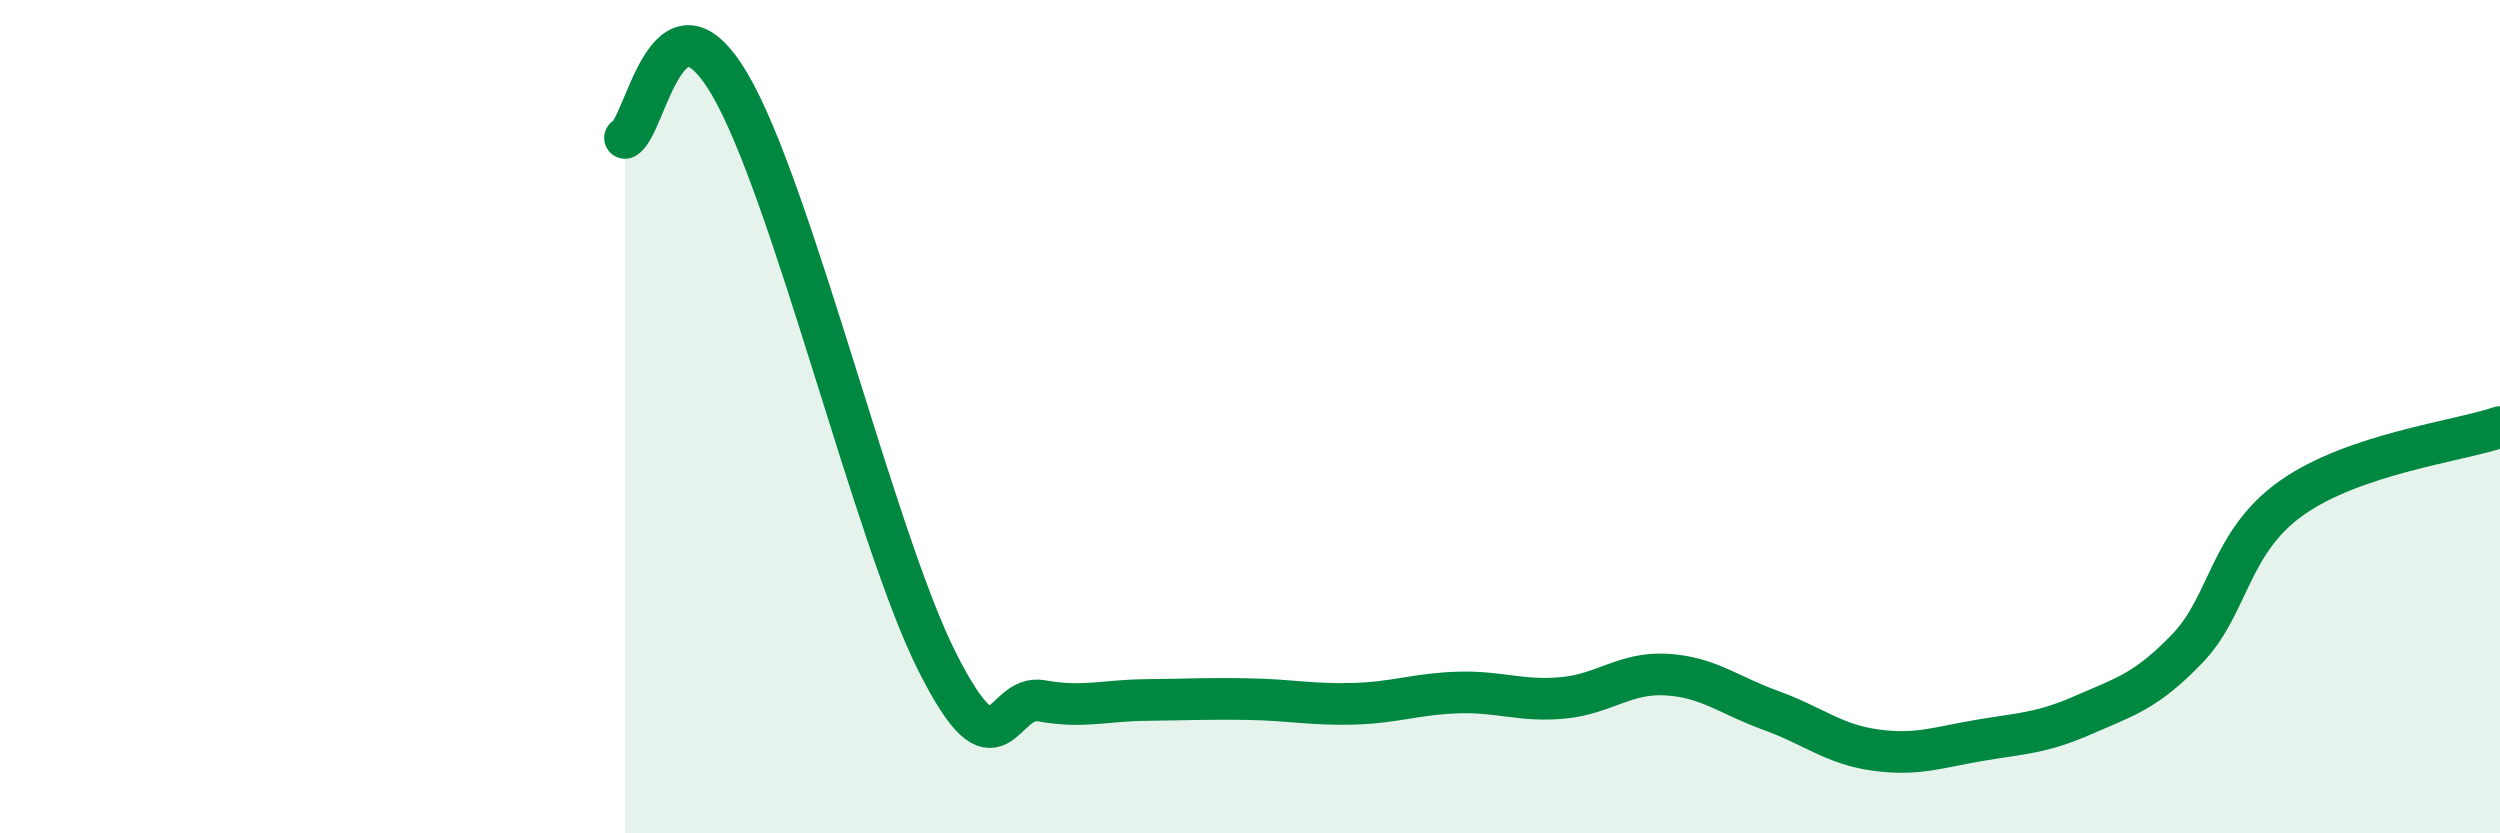 
    <svg width="60" height="20" viewBox="0 0 60 20" xmlns="http://www.w3.org/2000/svg">
      <path
        d="M 15,3.31 C 15.5,3.05 16,-0.52 17.5,2 C 19,4.52 21,12.94 22.5,15.9 C 24,18.86 24,16.64 25,16.82 C 26,17 26.5,16.81 27.5,16.8 C 28.5,16.79 29,16.76 30,16.78 C 31,16.8 31.5,16.92 32.5,16.89 C 33.5,16.86 34,16.65 35,16.62 C 36,16.59 36.5,16.84 37.5,16.75 C 38.5,16.66 39,16.13 40,16.19 C 41,16.25 41.5,16.69 42.5,17.05 C 43.5,17.41 44,17.86 45,18 C 46,18.14 46.5,17.94 47.5,17.77 C 48.5,17.6 49,17.6 50,17.16 C 51,16.72 51.5,16.6 52.5,15.56 C 53.5,14.52 53.5,13.01 55,11.95 C 56.5,10.89 59,10.59 60,10.25L60 20L15 20Z"
        fill="#008740"
        opacity="0.1"
        stroke-linecap="round"
        stroke-linejoin="round"
      />
      <path
        d="M 15,3.31 C 15.5,3.05 16,-0.52 17.5,2 C 19,4.52 21,12.94 22.5,15.9 C 24,18.86 24,16.64 25,16.82 C 26,17 26.5,16.81 27.5,16.8 C 28.5,16.79 29,16.76 30,16.78 C 31,16.8 31.5,16.92 32.5,16.89 C 33.5,16.86 34,16.65 35,16.62 C 36,16.59 36.5,16.84 37.5,16.75 C 38.5,16.66 39,16.13 40,16.19 C 41,16.25 41.5,16.69 42.5,17.05 C 43.5,17.41 44,17.86 45,18 C 46,18.14 46.5,17.94 47.5,17.77 C 48.5,17.6 49,17.6 50,17.16 C 51,16.72 51.5,16.6 52.5,15.56 C 53.5,14.52 53.5,13.01 55,11.95 C 56.5,10.89 59,10.59 60,10.25"
        stroke="#008740"
        stroke-width="1"
        fill="none"
        stroke-linecap="round"
        stroke-linejoin="round"
      />
    </svg>
  